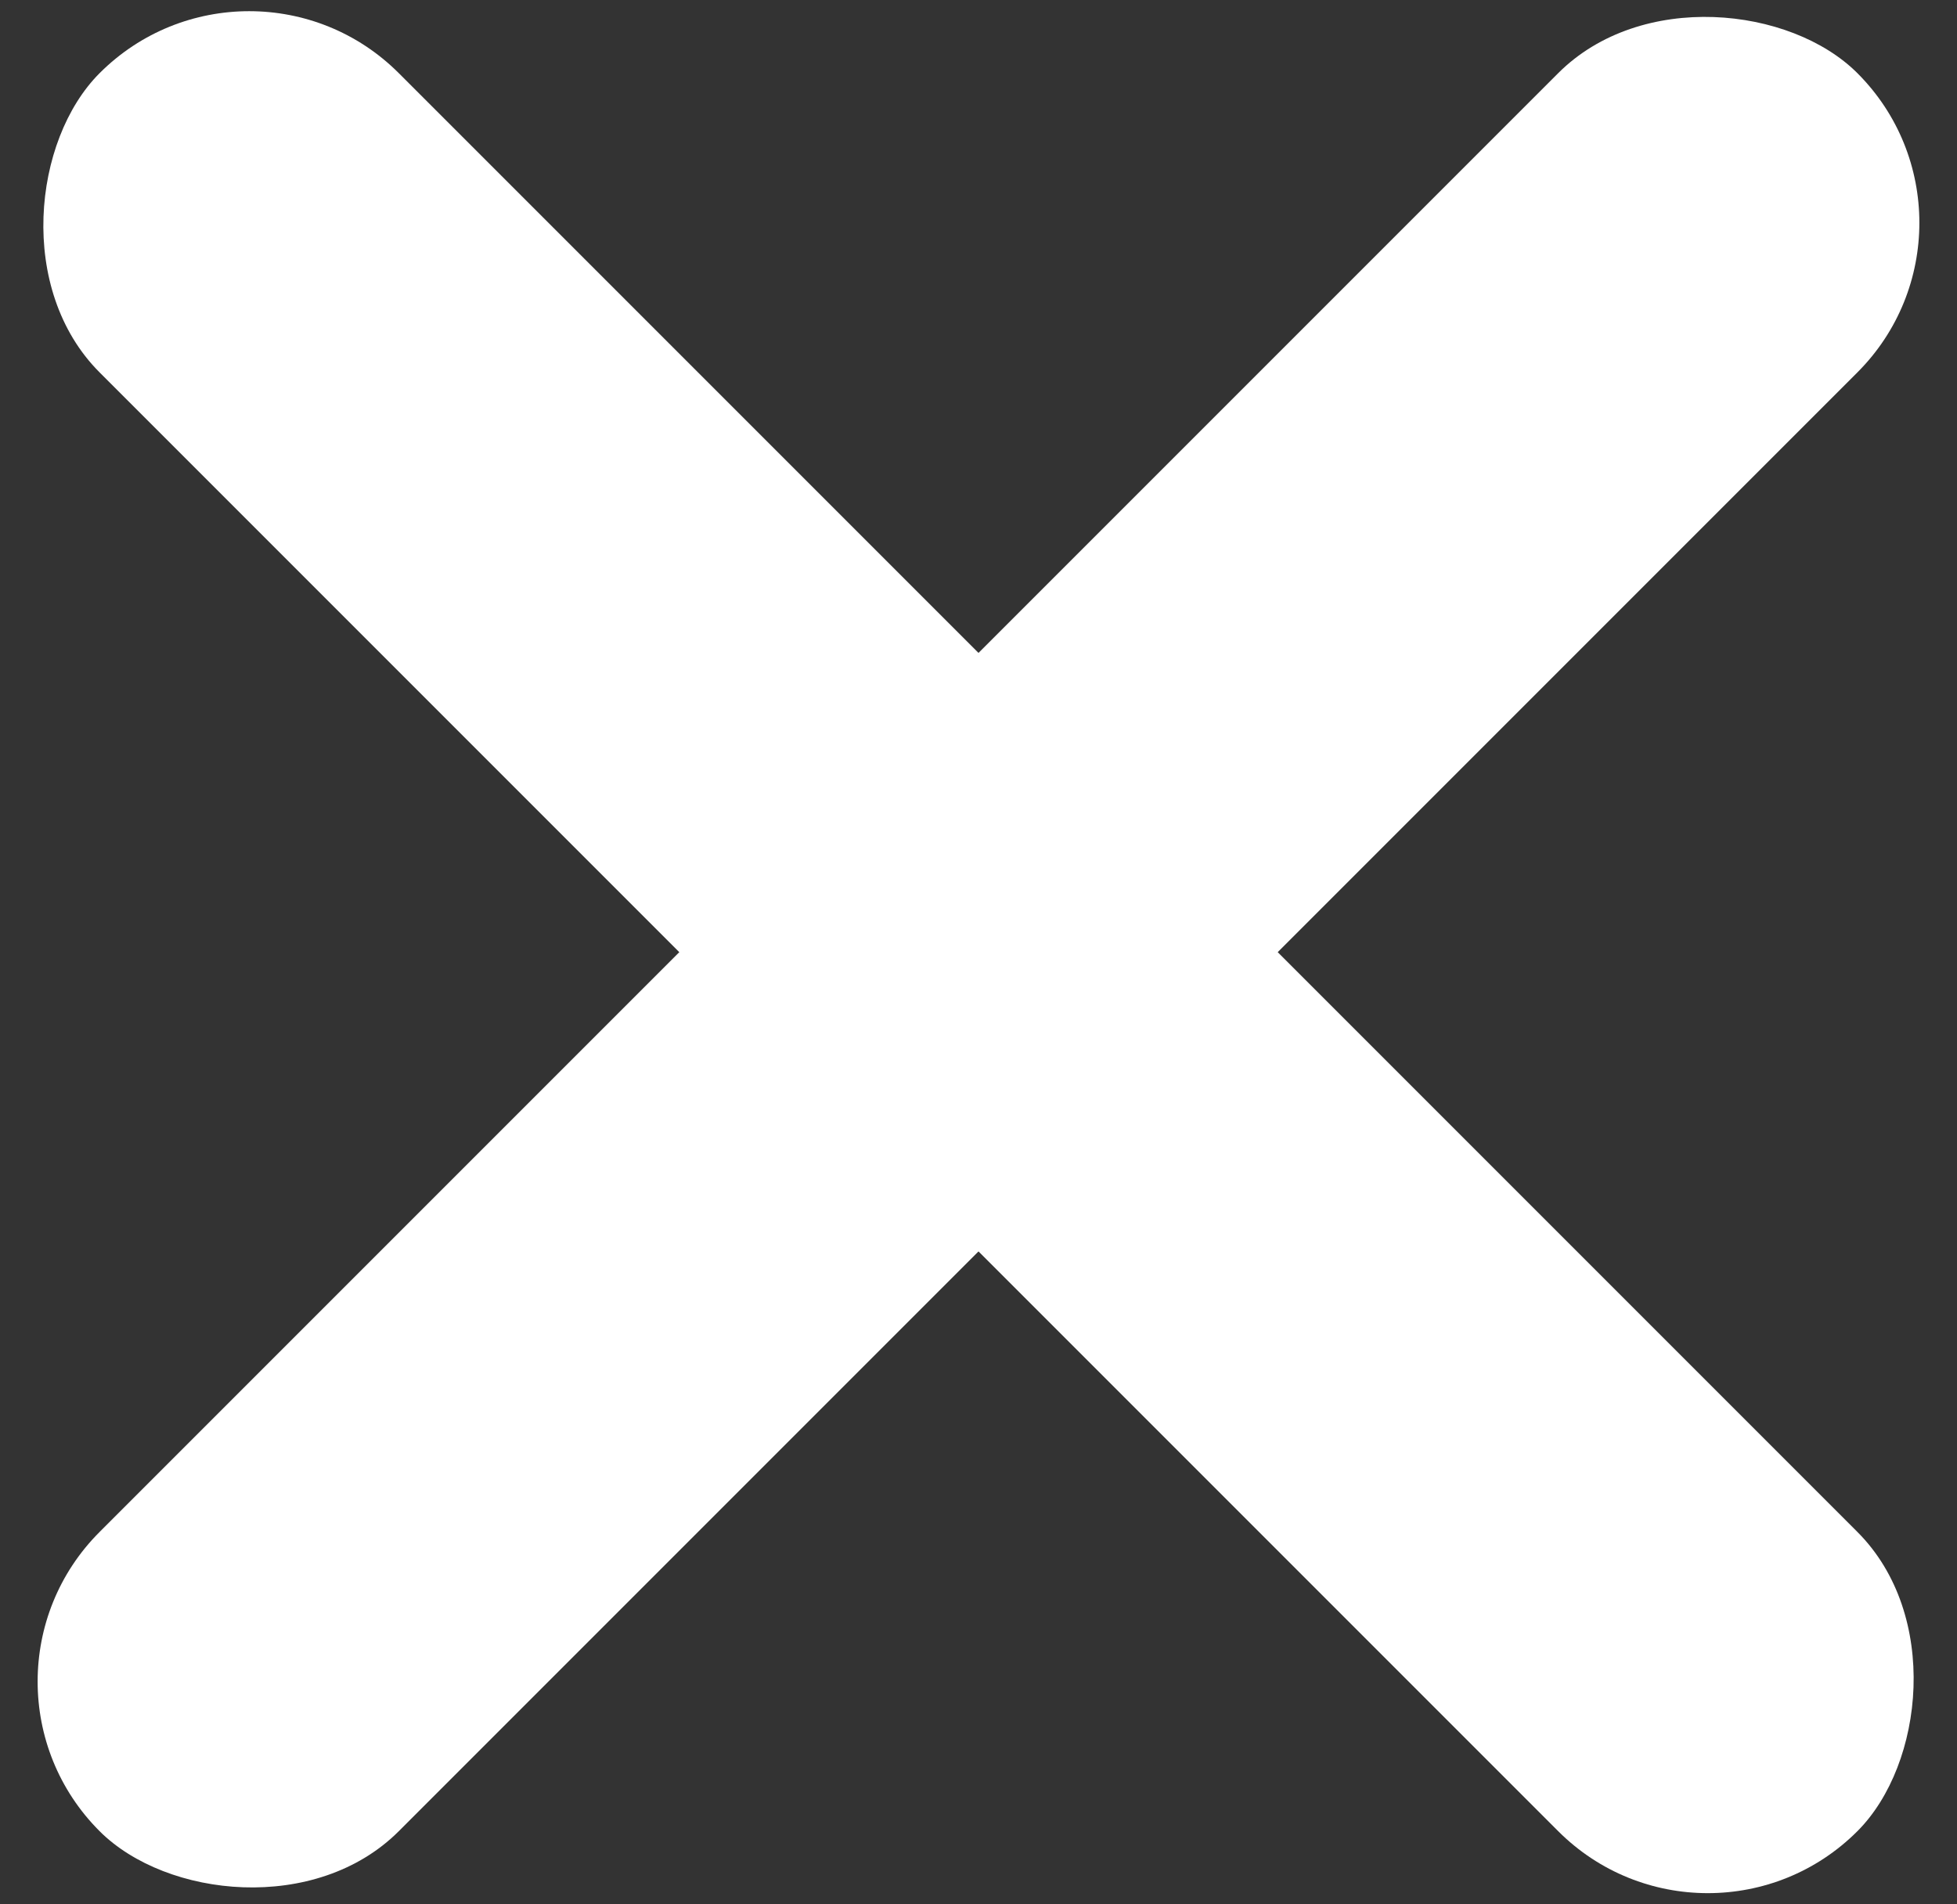 <?xml version="1.0" encoding="UTF-8"?>
<svg width="37px" height="36px" viewBox="0 0 37 36" version="1.1" xmlns="http://www.w3.org/2000/svg" xmlns:xlink="http://www.w3.org/1999/xlink">
    <rect x="0" y="0" width="37" height="36" fill="#333333" stroke="none"/>
    <!-- Generator: Sketch 59 (86127) - https://sketch.com -->
    <title>Close Menu</title>
    <desc>Created with Sketch.</desc>
    <g id="Page-1" stroke="none" stroke-width="1" fill="none" fill-rule="evenodd">
        <g id="Group-13" transform="translate(-1, -2)" fill="#FFFFFF">
            <g id="Group-11-Copy-2" transform="translate(19.5, 20) rotate(-315) translate(-19.5, -20) translate(-4, 16)">
                <rect id="Rectangle" x="0" y="0" width="47" height="8" rx="4"></rect>
            </g>
            <g id="Group-11-Copy-2" transform="translate(19.5, 20) rotate(-45) translate(-19.5, -20) translate(-4, 16)">
                <rect id="Rectangle" x="0" y="0" width="47" height="8" rx="4"></rect>
            </g>
        </g>
    </g>
</svg>